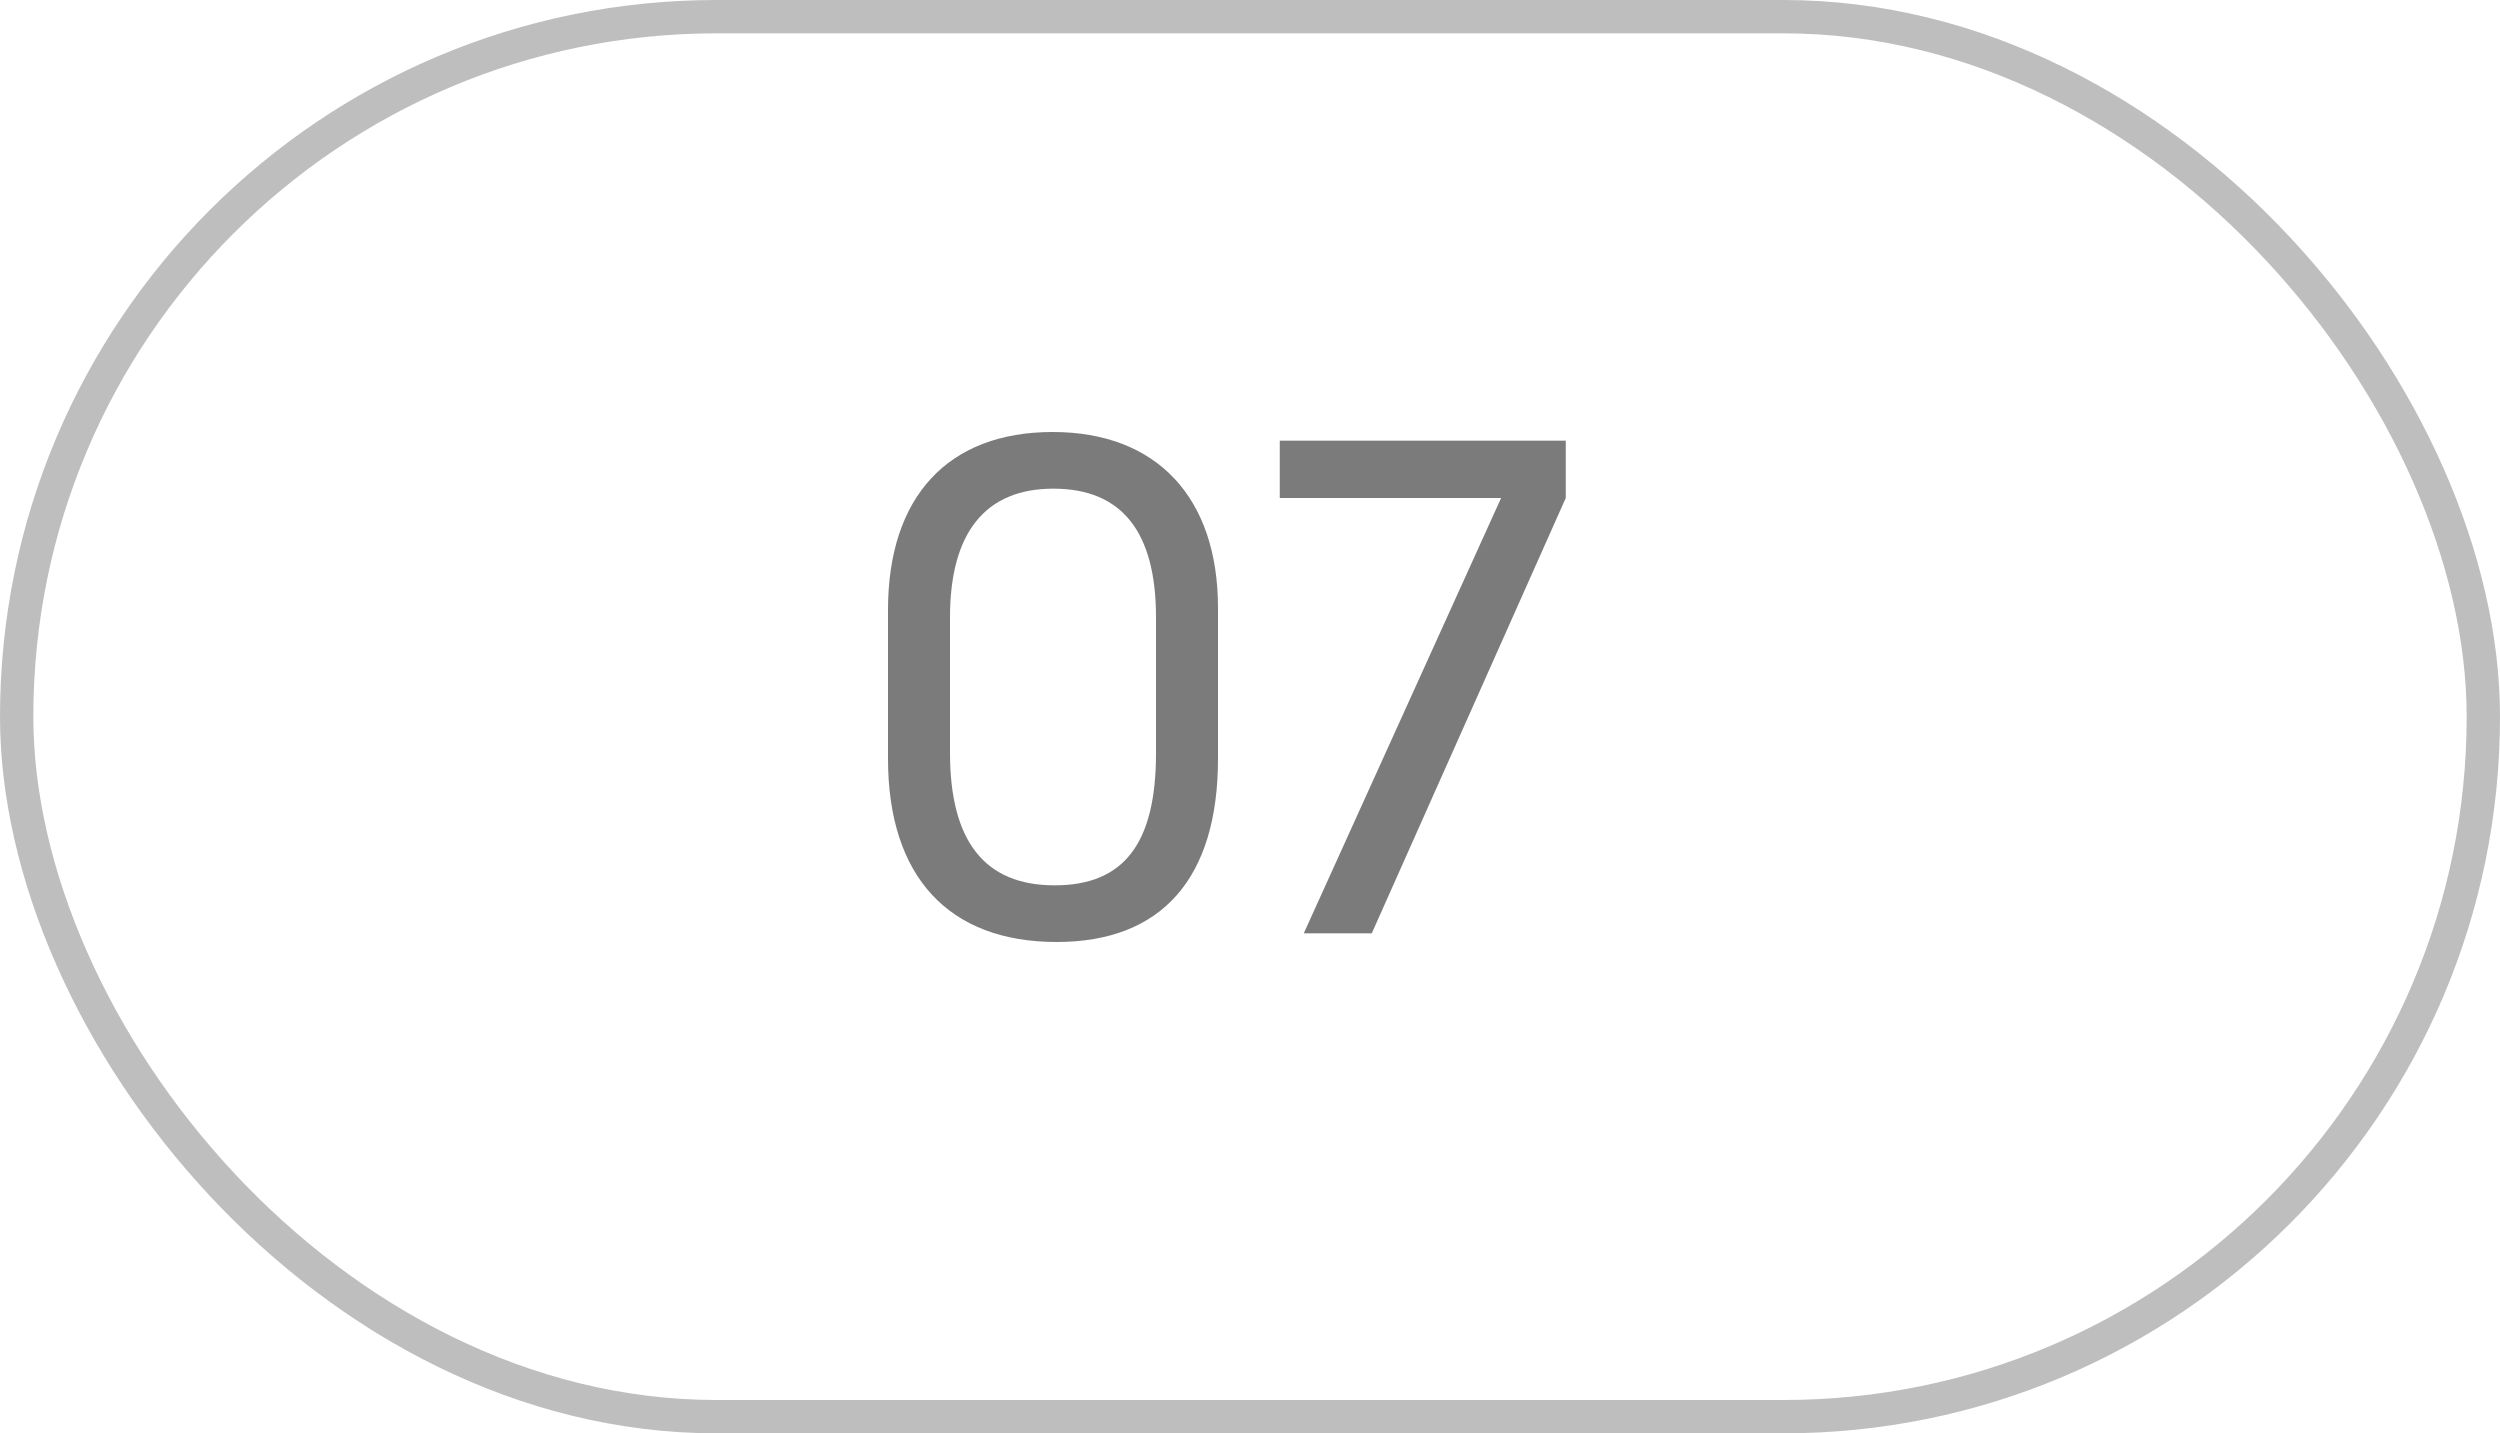 <?xml version="1.0" encoding="UTF-8"?> <svg xmlns="http://www.w3.org/2000/svg" width="75" height="43" viewBox="0 0 75 43" fill="none"><rect x="0.5" y="0.5" width="74" height="42" rx="21" stroke="#BEBEBE"></rect><path d="M26.64 22.76V18.3C26.64 14.9 28.44 12.96 31.58 12.96C34.7 12.96 36.54 14.92 36.54 18.24V22.76C36.54 26.34 34.86 28.26 31.7 28.26C28.46 28.26 26.64 26.3 26.64 22.76ZM28.5 22.58C28.5 25.24 29.54 26.56 31.64 26.56C33.72 26.56 34.68 25.3 34.68 22.6V18.52C34.68 15.96 33.66 14.66 31.6 14.66C29.56 14.66 28.5 15.98 28.5 18.52V22.58ZM39.113 28L45.033 14.94H38.393V13.22H46.973V14.94L41.153 28H39.113Z" fill="#7B7B7B"></path></svg> 